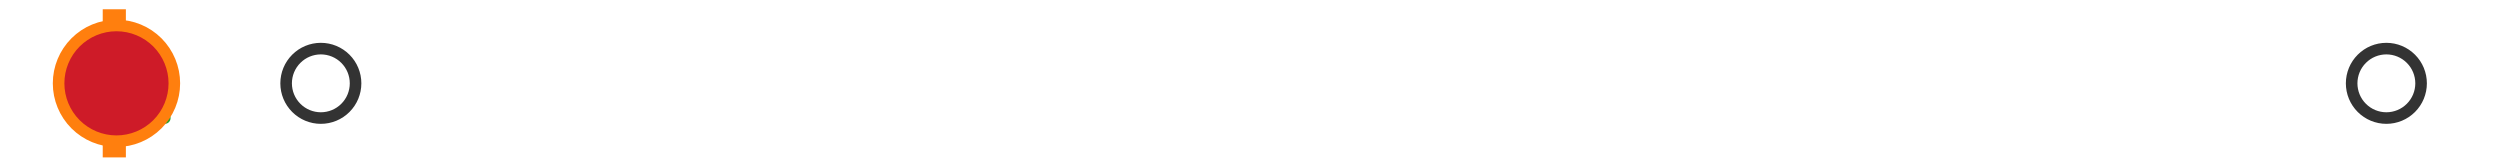 <?xml version="1.0" encoding="utf-8" standalone="no"?>
<!DOCTYPE svg PUBLIC "-//W3C//DTD SVG 1.1//EN"
  "http://www.w3.org/Graphics/SVG/1.1/DTD/svg11.dtd">
<svg xmlns:xlink="http://www.w3.org/1999/xlink" width="216pt" height="14.4pt" viewBox="0 0 216 14.4" xmlns="http://www.w3.org/2000/svg" version="1.1">
 <defs>
  <style type="text/css">*{stroke-linejoin: round; stroke-linecap: butt}</style>
 </defs>
 <g id="figure_1">
  <g id="patch_1">
   <path d="M 0 14.4 
L 216 14.4 
L 216 0 
L 0 0 
z
" style="fill: #ffffff"/>
  </g>
  <g id="axes_1">
   <g id="patch_2">
    <path d="M 9.825 12.6 
L 9.825 1.8 
L 10.034 1.8 
L 10.034 12.6 
L 9.825 12.6 
z
" clip-path="url(#p83ff3fa0a8)" style="fill: #bbbbbb; stroke: #333333; stroke-linejoin: miter"/>
   </g>
   <g id="line2d_1">
    <path d="M 9.825 7.2 
L 9.818 7.2 
" clip-path="url(#p83ff3fa0a8)" style="fill: none; stroke: #333333; stroke-linecap: square"/>
   </g>
   <g id="line2d_2">
    <path d="M 10.034 7.2 
L 10.336 7.2 
" clip-path="url(#p83ff3fa0a8)" style="fill: none; stroke: #333333; stroke-linecap: square"/>
   </g>
   <g id="line2d_3">
    <path d="M 9.818 9.9 
L 9.818 4.5 
" clip-path="url(#p83ff3fa0a8)" style="fill: none; stroke: #333333; stroke-linecap: square"/>
   </g>
   <g id="line2d_4">
    <path d="M 10.336 9.9 
L 10.336 4.5 
" clip-path="url(#p83ff3fa0a8)" style="fill: none; stroke: #333333; stroke-linecap: square"/>
   </g>
   <g id="line2d_5">
    <defs>
     <path id="m79ffa79d9f" d="M 0 3 
C 0.796 3 1.559 2.684 2.121 2.121 
C 2.684 1.559 3 0.796 3 0 
C 3 -0.796 2.684 -1.559 2.121 -2.121 
C 1.559 -2.684 0.796 -3 0 -3 
C -0.796 -3 -1.559 -2.684 -2.121 -2.121 
C -2.684 -1.559 -3 -0.796 -3 0 
C -3 0.796 -2.684 1.559 -2.121 2.121 
C -1.559 2.684 -0.796 3 0 3 
z
" style="stroke: #333333"/>
    </defs>
    <g clip-path="url(#p83ff3fa0a8)">
     <use xlink:href="#m79ffa79d9f" x="11.155" y="7.2" style="fill-opacity: 0; stroke: #333333"/>
     <use xlink:href="#m79ffa79d9f" x="10.38" y="7.2" style="fill-opacity: 0; stroke: #333333"/>
     <use xlink:href="#m79ffa79d9f" x="10.403" y="7.2" style="fill-opacity: 0; stroke: #333333"/>
     <use xlink:href="#m79ffa79d9f" x="10.405" y="7.2" style="fill-opacity: 0; stroke: #333333"/>
     <use xlink:href="#m79ffa79d9f" x="10.698" y="7.2" style="fill-opacity: 0; stroke: #333333"/>
     <use xlink:href="#m79ffa79d9f" x="10.352" y="7.2" style="fill-opacity: 0; stroke: #333333"/>
     <use xlink:href="#m79ffa79d9f" x="10.557" y="7.2" style="fill-opacity: 0; stroke: #333333"/>
     <use xlink:href="#m79ffa79d9f" x="10.718" y="7.2" style="fill-opacity: 0; stroke: #333333"/>
     <use xlink:href="#m79ffa79d9f" x="27.721" y="7.2" style="fill-opacity: 0; stroke: #333333"/>
     <use xlink:href="#m79ffa79d9f" x="10.364" y="7.2" style="fill-opacity: 0; stroke: #333333"/>
     <use xlink:href="#m79ffa79d9f" x="10.824" y="7.2" style="fill-opacity: 0; stroke: #333333"/>
     <use xlink:href="#m79ffa79d9f" x="206.182" y="7.2" style="fill-opacity: 0; stroke: #333333"/>
    </g>
   </g>
   <g id="line2d_6">
    <path d="M 9.876 12.6 
L 9.876 1.8 
" clip-path="url(#p83ff3fa0a8)" style="fill: none; stroke: #ff7f0e; stroke-width: 2; stroke-linecap: square"/>
   </g>
   <g id="line2d_7">
    <defs>
     <path id="me5d27c6197" d="M 0 -3 
L -3 3 
L 3 3 
z
" style="stroke: #2ca02c; stroke-linejoin: miter"/>
    </defs>
    <g clip-path="url(#p83ff3fa0a8)">
     <use xlink:href="#me5d27c6197" x="11.238" y="7.2" style="fill: #2ca02c; stroke: #2ca02c; stroke-linejoin: miter"/>
    </g>
   </g>
   <g id="line2d_8">
    <defs>
     <path id="mcf9005b6e1" d="M 0 5 
C 1.326 5 2.598 4.473 3.536 3.536 
C 4.473 2.598 5 1.326 5 0 
C 5 -1.326 4.473 -2.598 3.536 -3.536 
C 2.598 -4.473 1.326 -5 0 -5 
C -1.326 -5 -2.598 -4.473 -3.536 -3.536 
C -4.473 -2.598 -5 -1.326 -5 0 
C -5 1.326 -4.473 2.598 -3.536 3.536 
C -2.598 4.473 -1.326 5 0 5 
z
" style="stroke: #ff7f0e"/>
    </defs>
    <g clip-path="url(#p83ff3fa0a8)">
     <use xlink:href="#mcf9005b6e1" x="10.063" y="7.2" style="fill: #ce1b28; stroke: #ff7f0e"/>
    </g>
   </g>
  </g>
 </g>
 <defs>
  <clipPath id="p83ff3fa0a8">
   <rect x="0" y="-28.8" width="216" height="72"/>
  </clipPath>
 </defs>
</svg>
